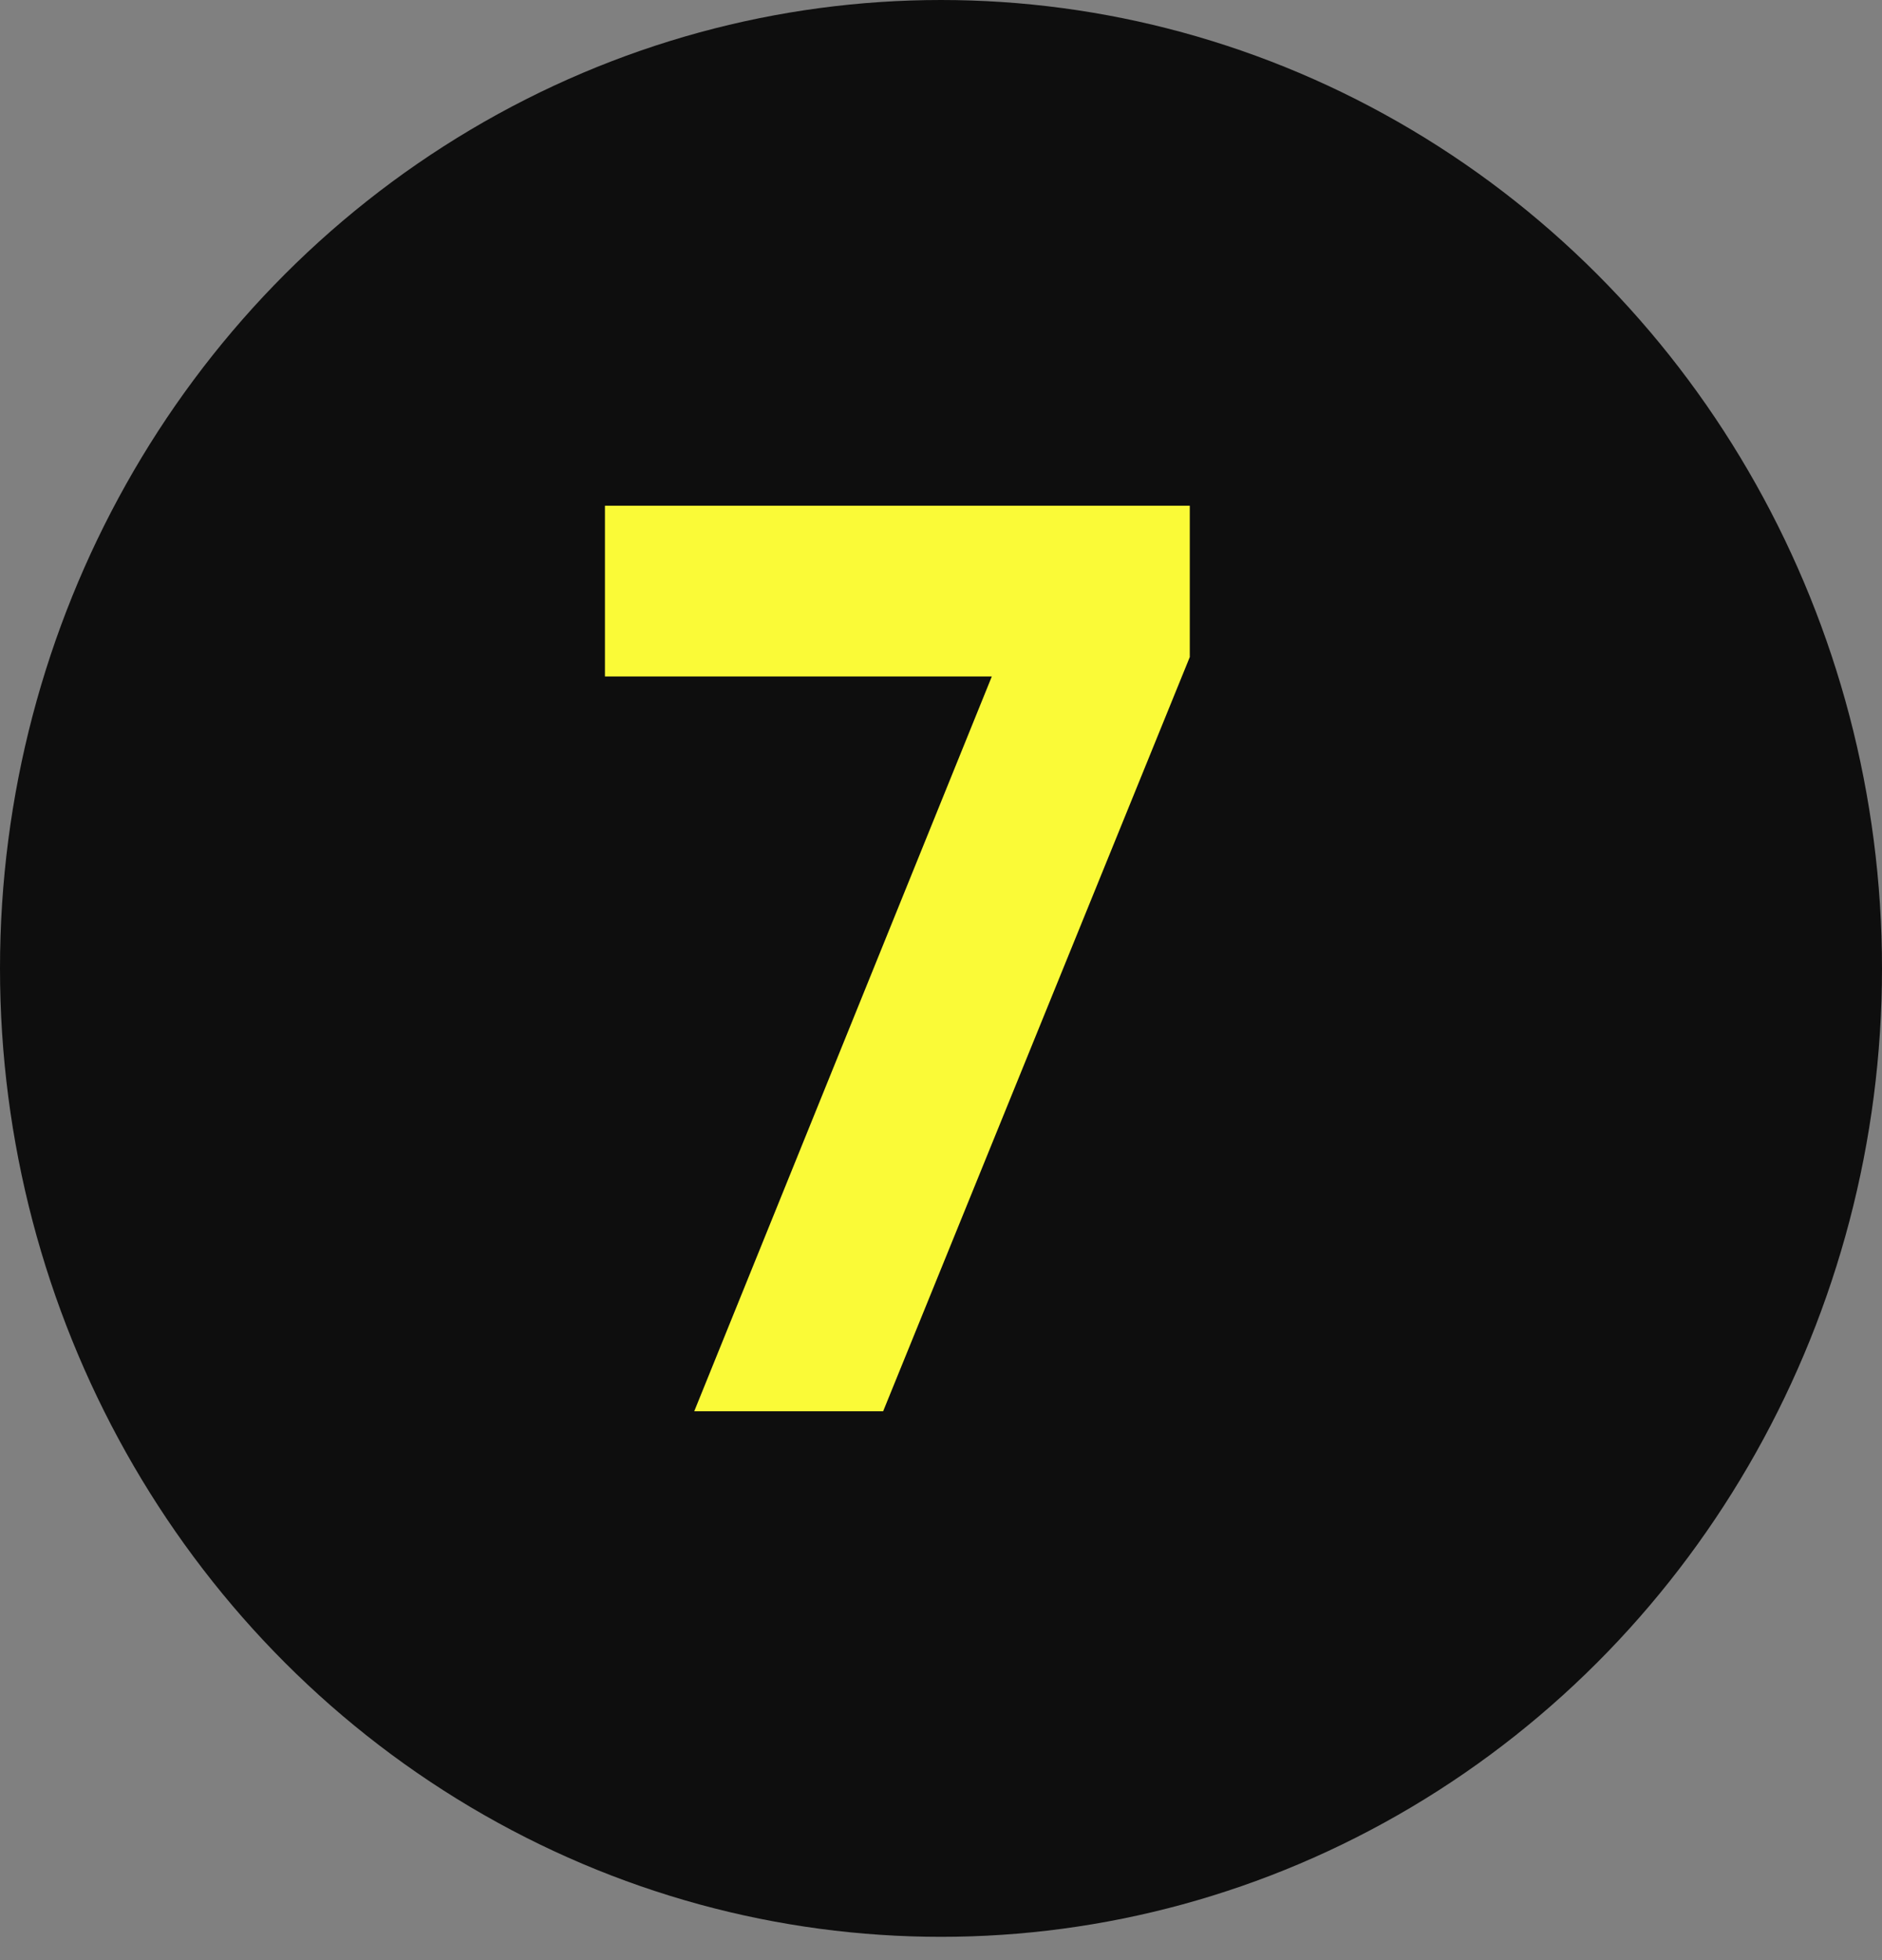 <?xml version="1.0" encoding="UTF-8"?> <svg xmlns="http://www.w3.org/2000/svg" width="48" height="50" viewBox="0 0 48 50" fill="none"><rect x="0" y="0" width="48" height="50" fill="#808080" stroke="none"/> <ellipse cx="24" cy="24.703" rx="24" ry="24.703" fill="#0E0E0E"></ellipse> <path d="M15.429 17.256V12.9H30.345V16.761L22.524 36H17.706L25.296 17.256H15.429Z" fill="#FAFA37"></path> </svg> 